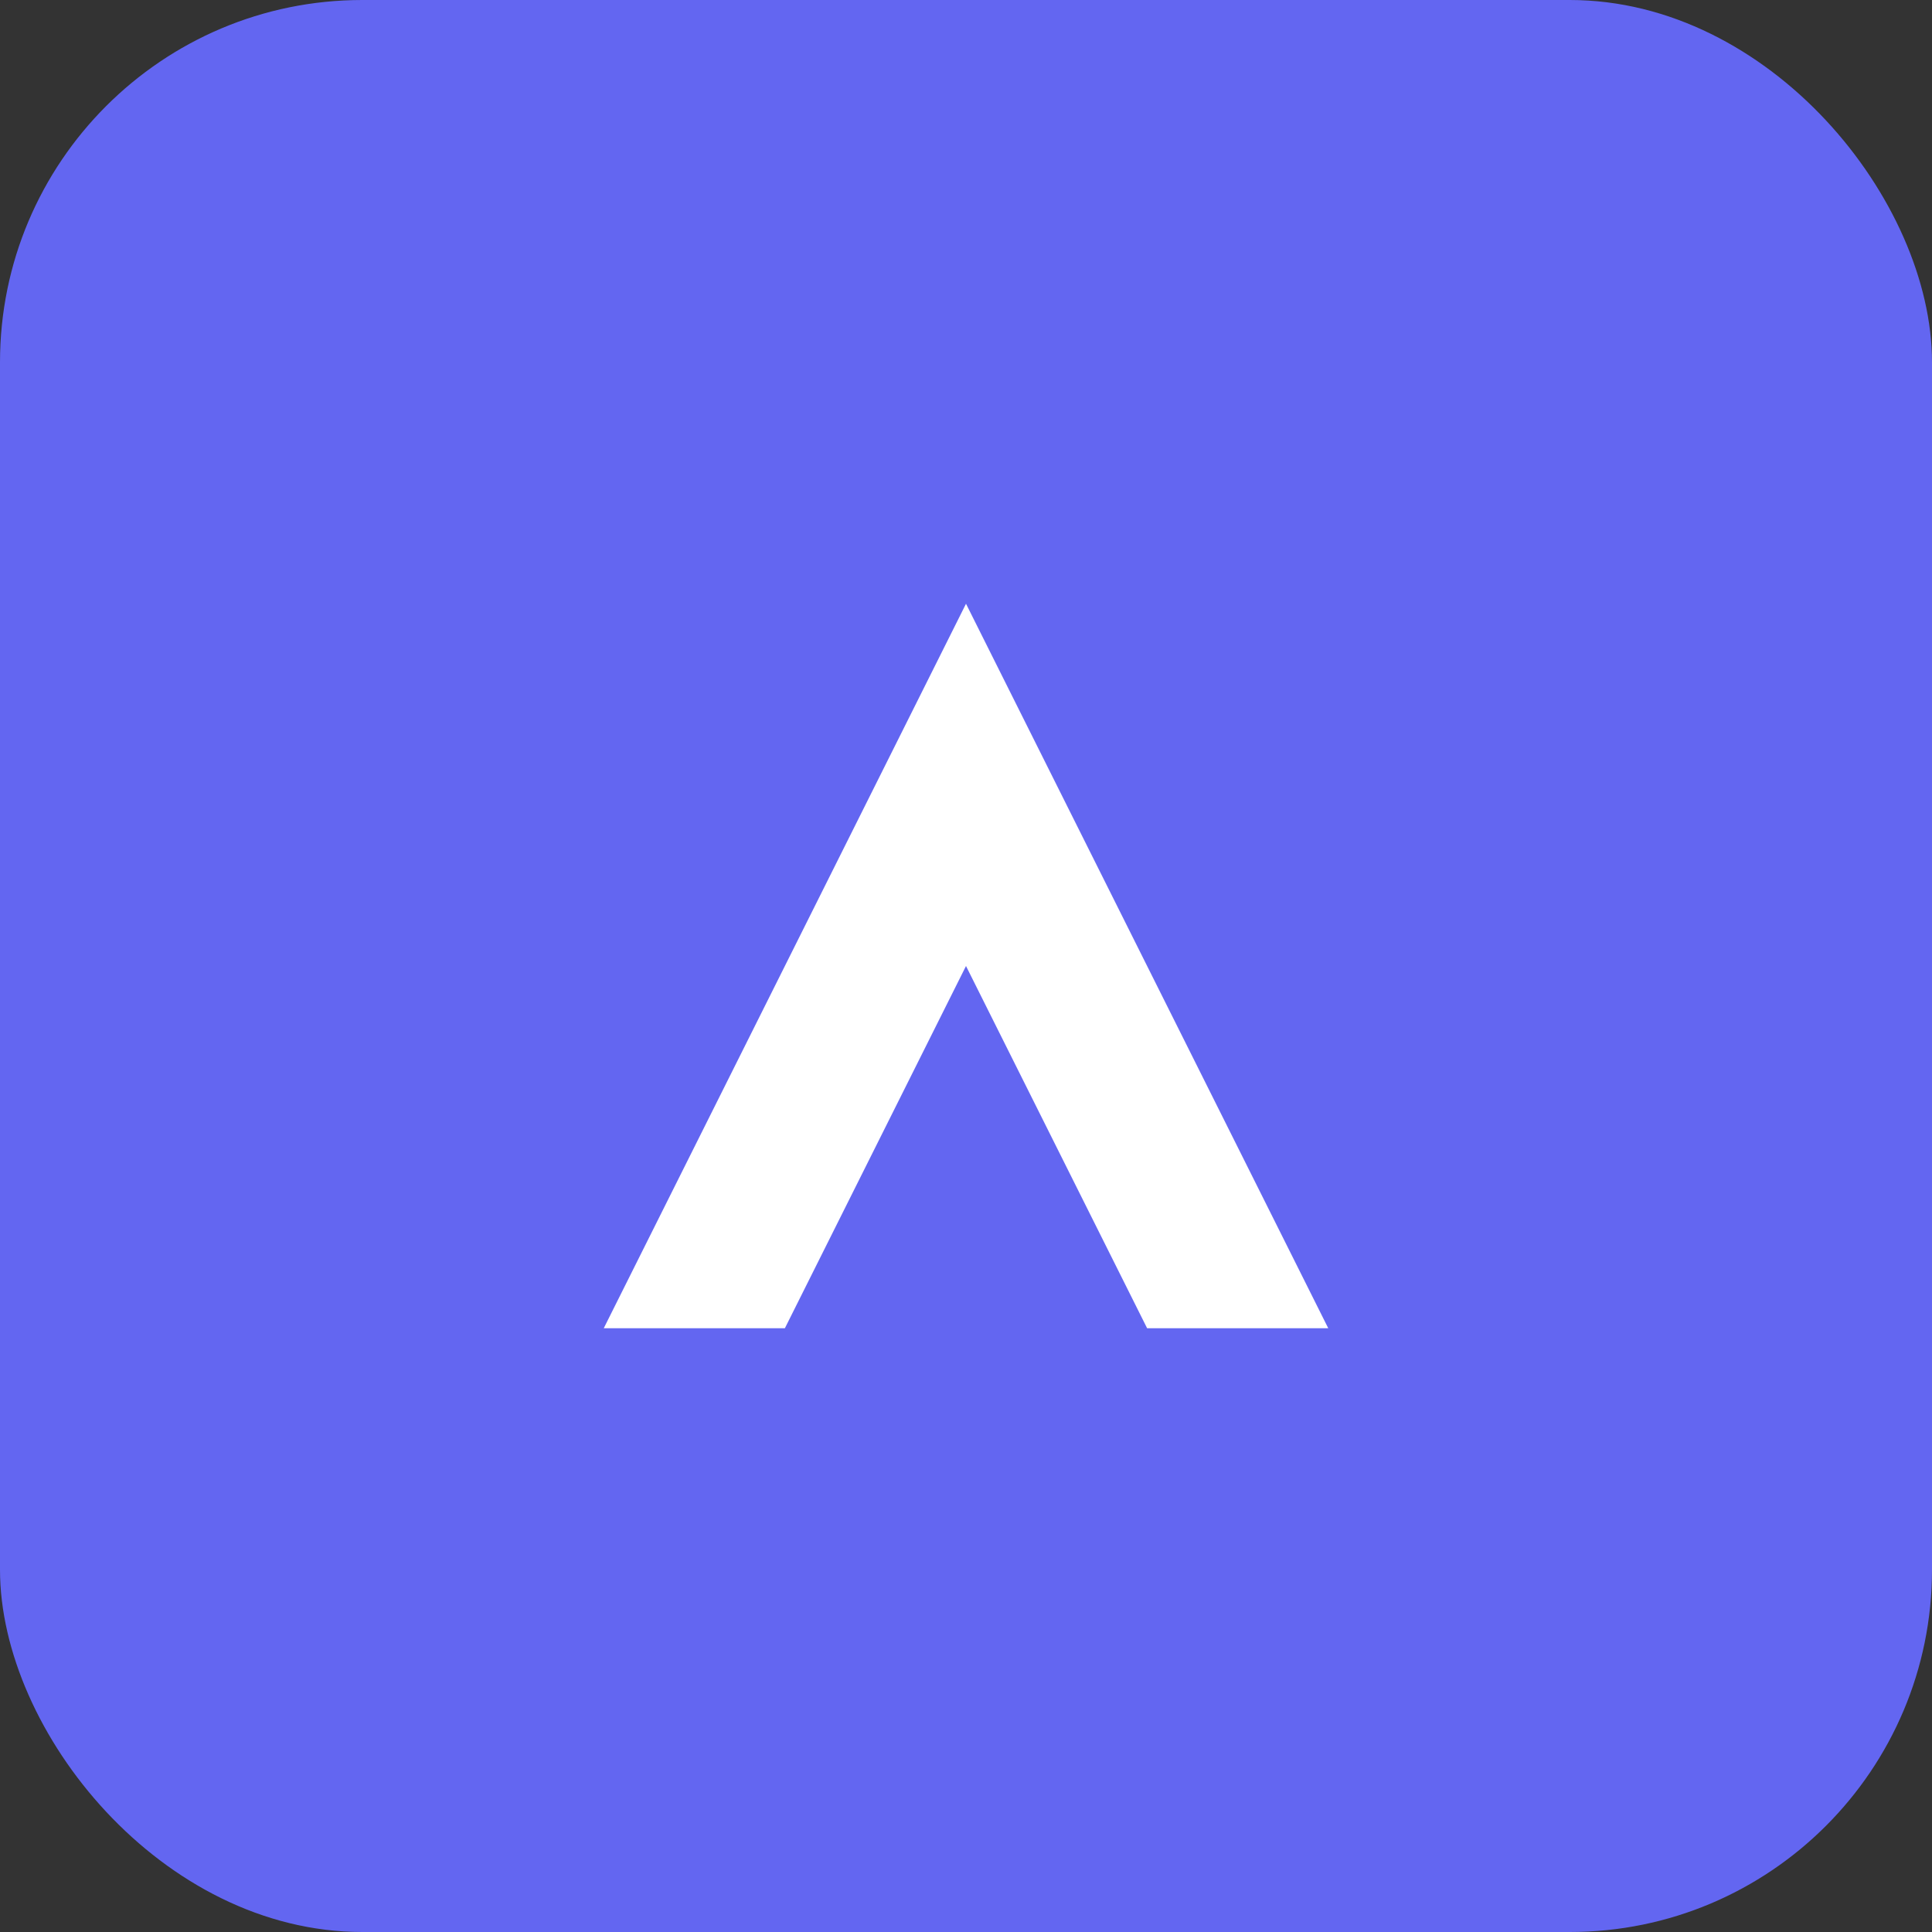 <svg xmlns='http://www.w3.org/2000/svg' width='64' height='64'><rect width="100%" height="100%" fill="#333333" stroke="none"/><rect width='64' height='64' rx='12' fill='#6366f1'/><path d='M20 44l12-24 12 24h-6l-6-12-6 12z' fill='#fff'/></svg>
